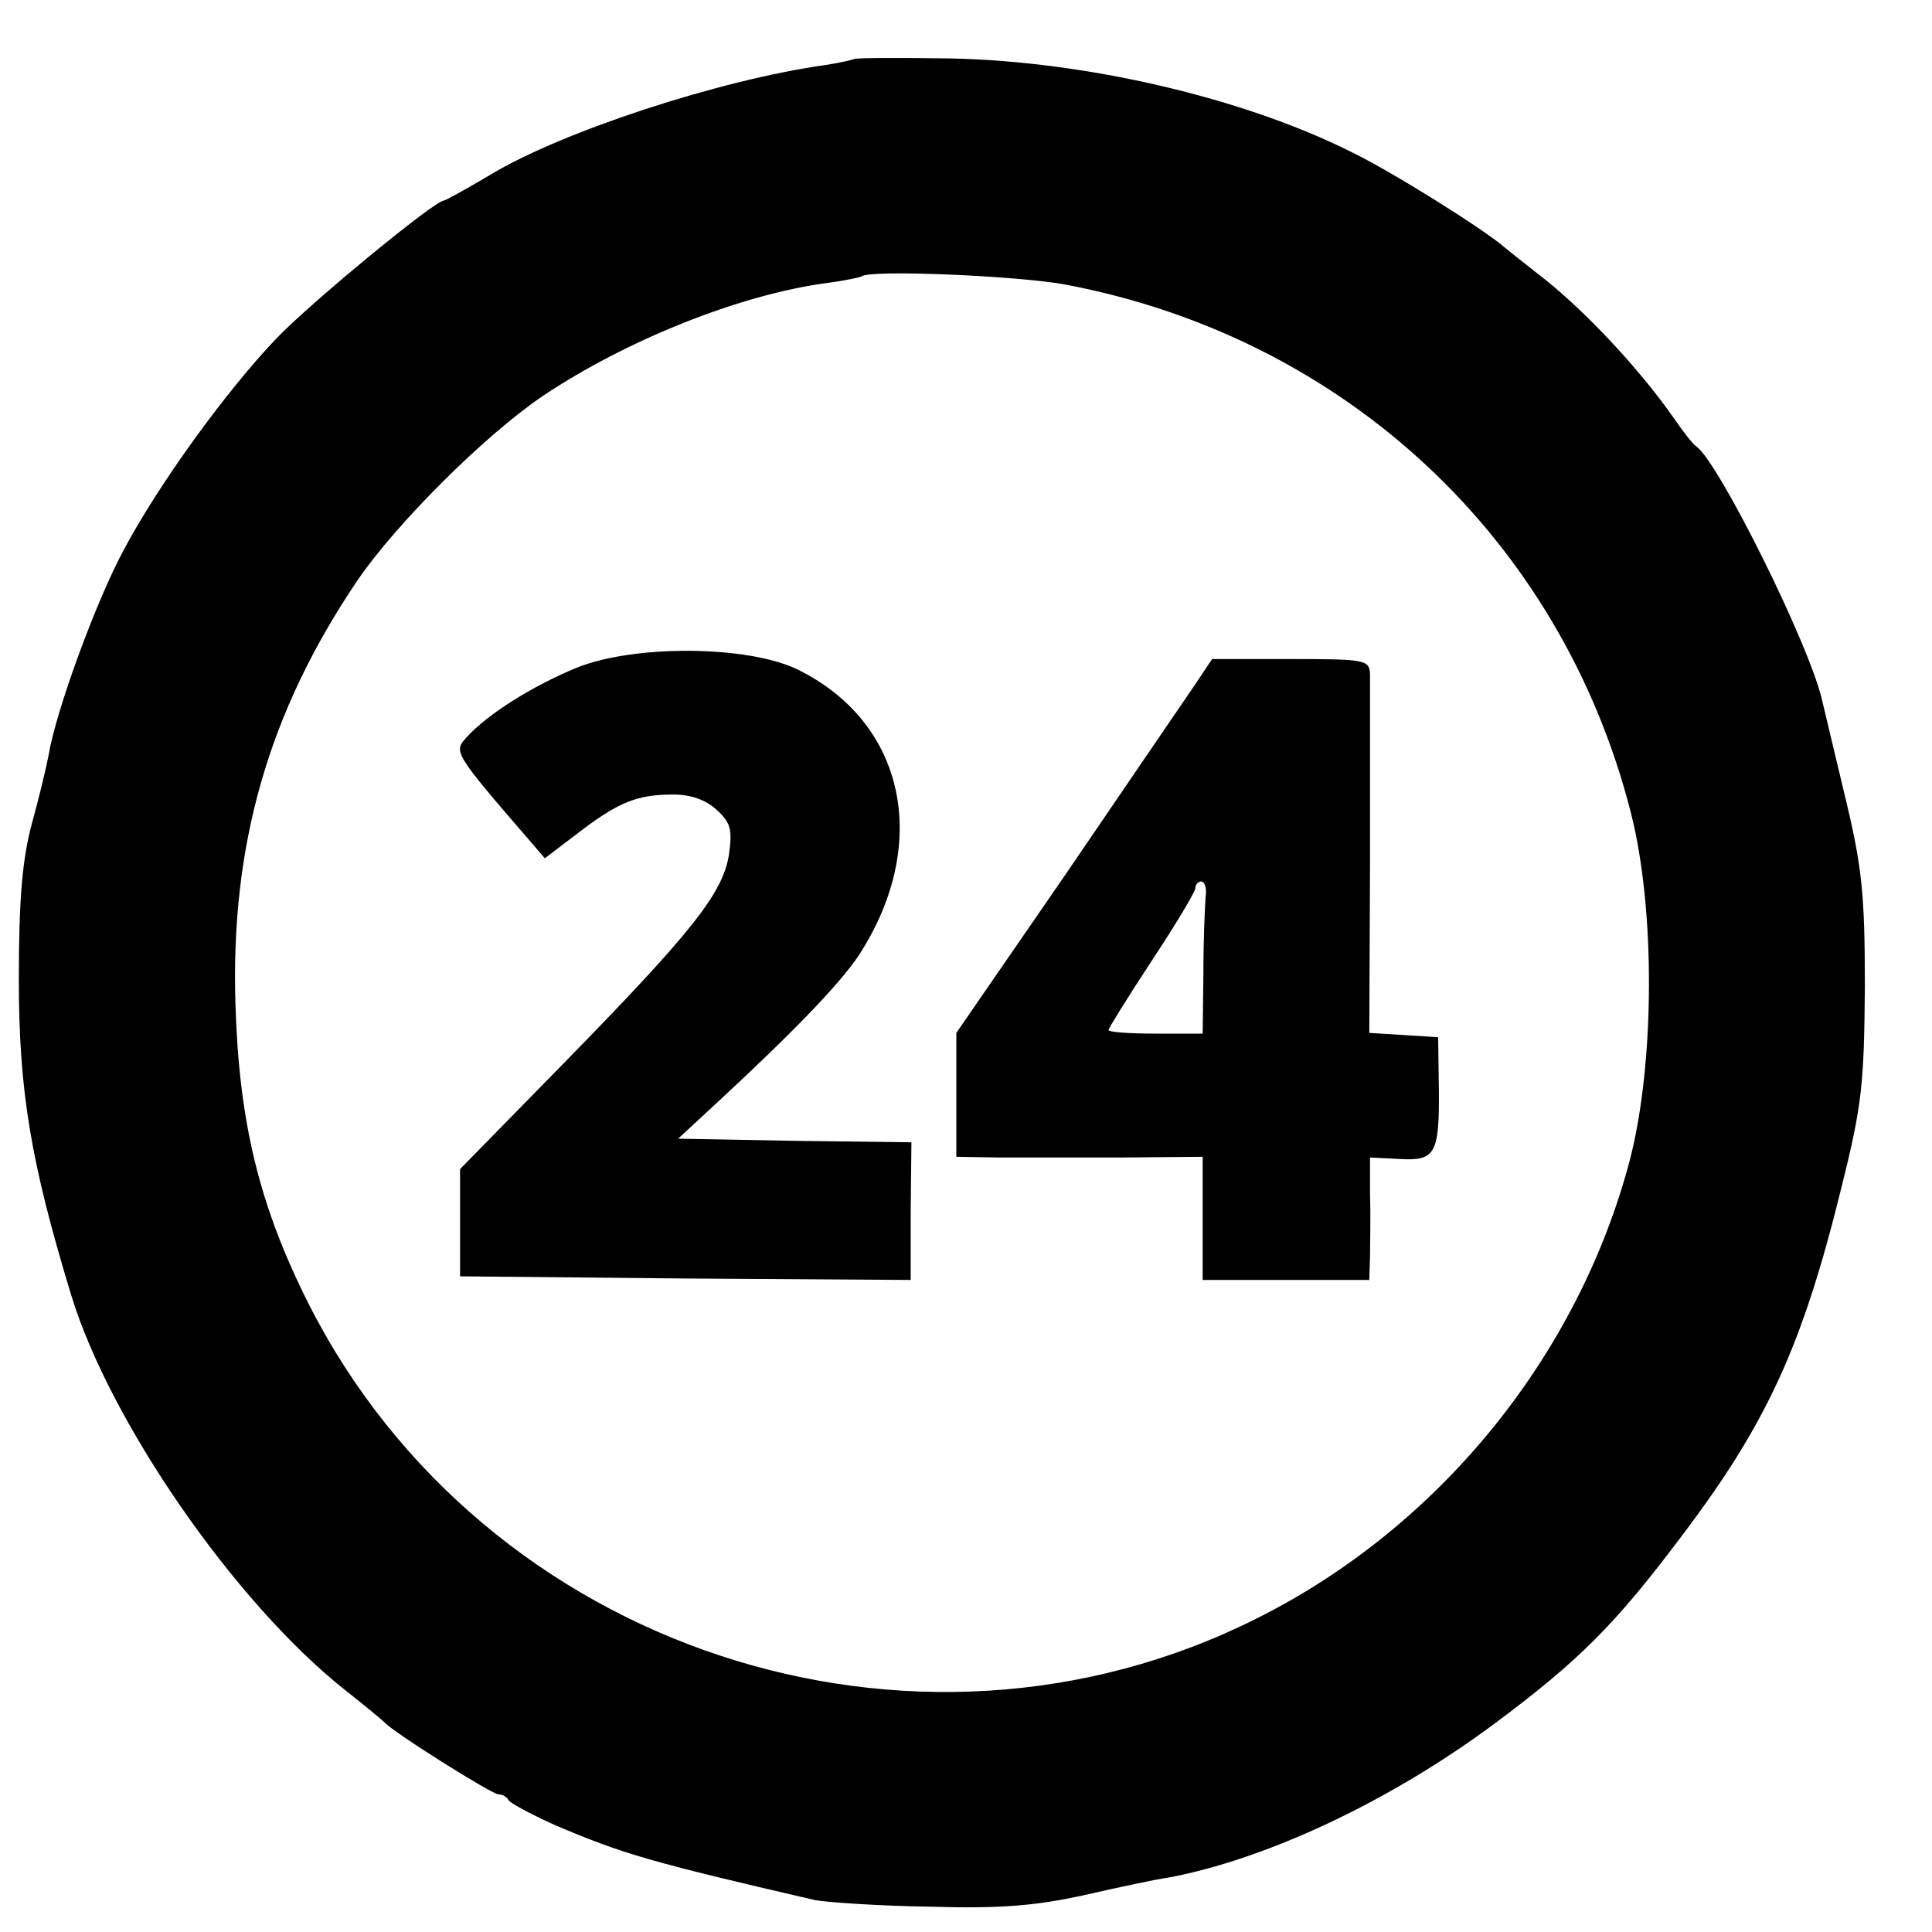 <?xml version="1.0" standalone="no"?>
<!DOCTYPE svg PUBLIC "-//W3C//DTD SVG 20010904//EN"
 "http://www.w3.org/TR/2001/REC-SVG-20010904/DTD/svg10.dtd">
<svg version="1.0" xmlns="http://www.w3.org/2000/svg"
 width="16pt" height="16pt" viewBox="0 0 16 16"
 preserveAspectRatio="xMidYMid meet">
<g transform="translate(0,16) scale(0.006,-0.006)"
fill="#000000" stroke="none">
<path d="M1178 2585 c-1 -1 -19 -5 -38 -8 -145 -20 -365 -92 -464 -152 -32
-19 -61 -35 -63 -35 -13 0 -184 -141 -231 -190 -69 -72 -162 -200 -211 -292
-38 -70 -94 -223 -104 -284 -3 -16 -13 -58 -23 -94 -13 -49 -18 -102 -18 -215
0 -153 16 -251 72 -435 53 -175 226 -425 377 -545 28 -22 52 -42 55 -45 12
-14 149 -100 158 -100 6 0 12 -4 14 -8 2 -4 30 -19 63 -34 94 -40 131 -51 360
-104 17 -3 87 -8 157 -9 97 -3 147 1 215 16 48 11 100 22 115 24 135 25 306
105 450 212 117 87 167 137 258 258 119 157 168 264 222 484 28 112 31 142 32
276 0 129 -4 166 -28 265 -15 63 -29 122 -31 130 -17 76 -142 327 -173 350 -5
3 -19 21 -32 40 -49 70 -127 153 -189 200 -18 14 -38 30 -44 35 -27 24 -156
105 -212 132 -150 75 -366 125 -552 129 -72 1 -133 1 -135 -1z m292 -311 c387
-73 685 -352 781 -729 34 -133 33 -345 -1 -478 -71 -271 -263 -508 -515 -634
-475 -239 -1068 -42 -1309 434 -68 135 -96 250 -101 413 -7 219 45 403 168
585 53 78 175 200 256 255 115 77 272 140 392 156 24 3 46 8 48 9 10 10 216 1
281 -11z"/>
<path d="M796 1745 c-61 -25 -123 -64 -152 -96 -18 -20 -19 -20 90 -146 l18
-21 46 35 c56 43 82 53 131 53 24 0 45 -7 60 -21 20 -18 22 -28 17 -63 -9 -53
-51 -106 -228 -287 l-143 -146 0 -74 0 -74 311 -3 311 -2 0 95 1 95 -161 2
-161 3 54 50 c107 99 168 163 194 201 102 155 66 324 -84 397 -69 33 -225 34
-304 2z"/>
<path d="M1649 1721 c-13 -19 -93 -136 -176 -258 l-153 -222 0 -85 0 -86 58
-1 c31 0 108 0 170 0 l112 1 0 -85 0 -85 115 0 115 0 1 33 c0 17 1 55 0 84 l0
52 40 -2 c50 -3 56 6 55 98 l-1 70 -47 3 -48 3 1 237 c0 130 0 246 0 258 -1
20 -6 21 -109 21 l-109 0 -24 -36z m15 -293 c-1 -13 -3 -60 -3 -105 l-1 -83
-65 0 c-36 0 -65 2 -65 5 0 2 27 46 60 96 33 50 60 95 60 100 0 5 4 9 8 9 5 0
8 -10 6 -22z"/>
</g>
</svg>
